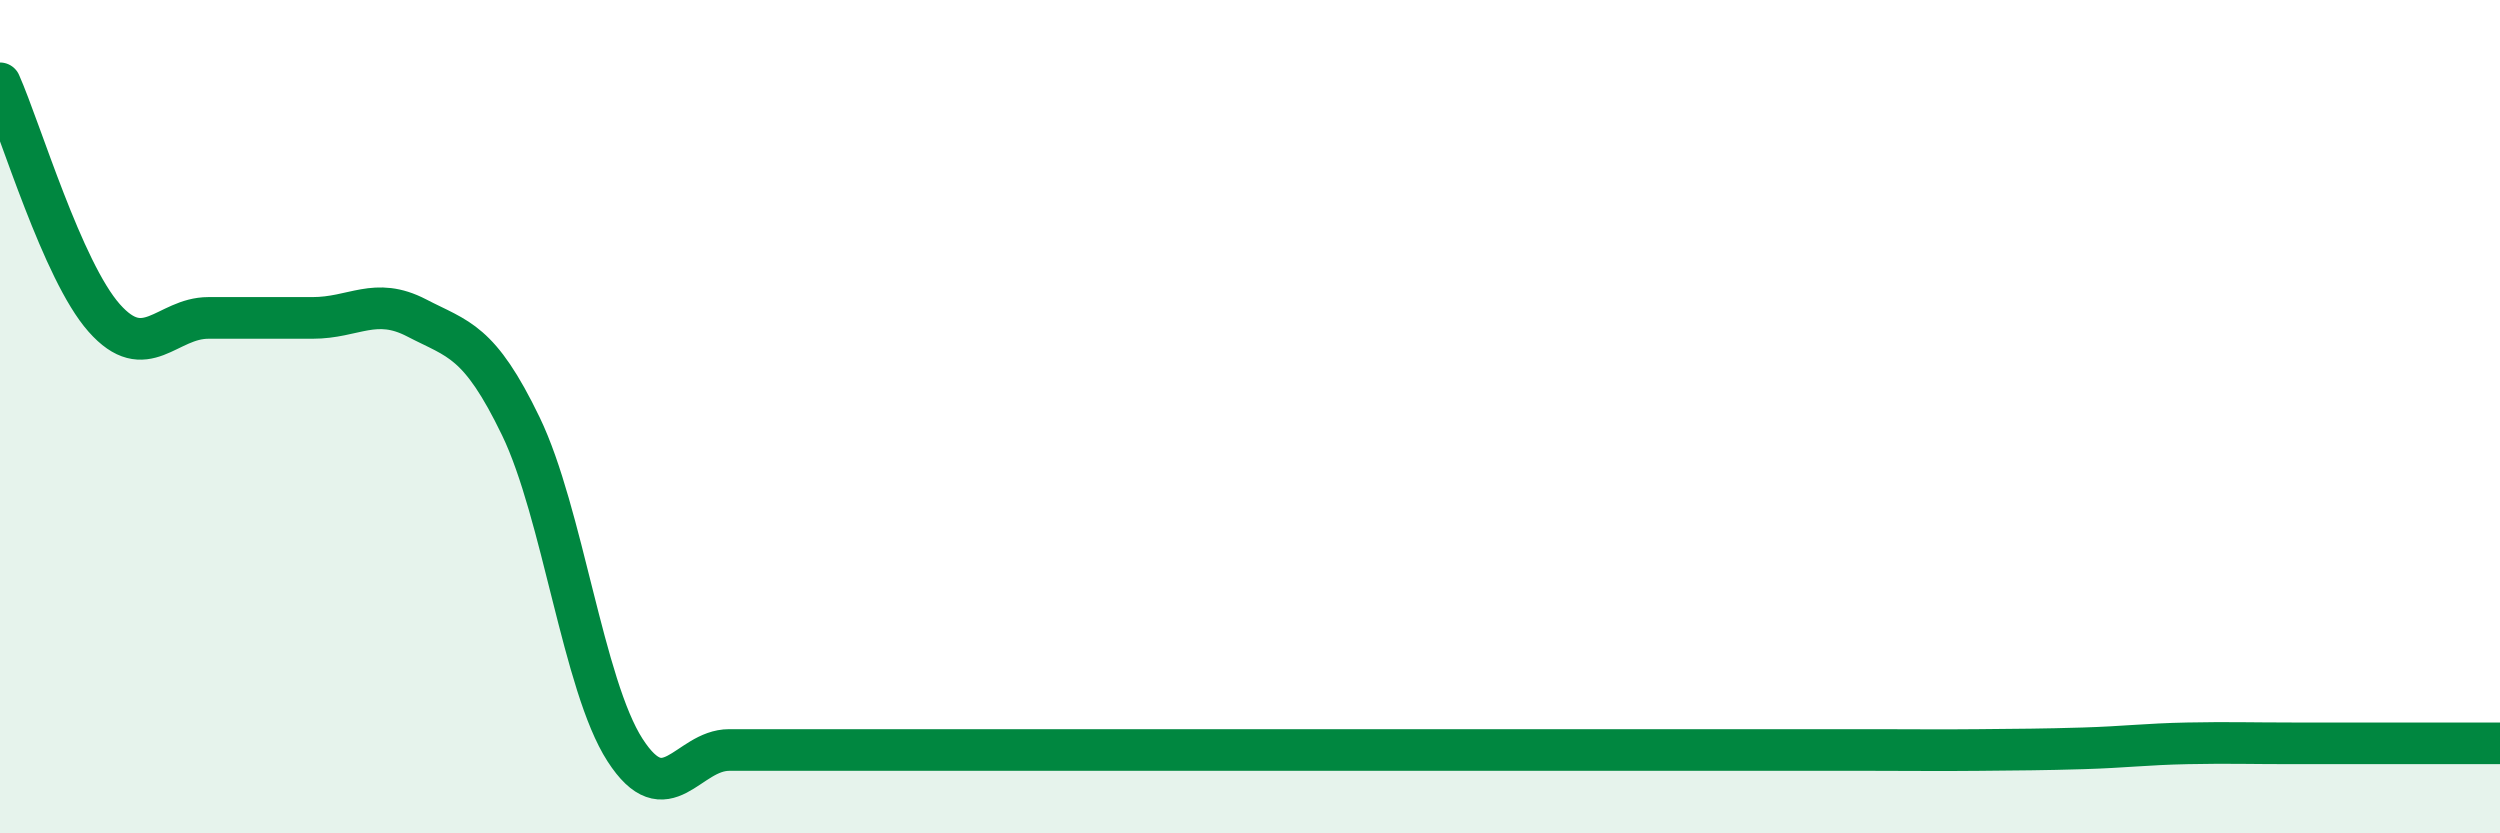
    <svg width="60" height="20" viewBox="0 0 60 20" xmlns="http://www.w3.org/2000/svg">
      <path
        d="M 0,2 C 0.5,3.13 1.5,6.5 2.5,7.63 C 3.5,8.76 4,7.63 5,7.63 C 6,7.63 6.5,7.63 7.5,7.63 C 8.5,7.63 9,7.11 10,7.63 C 11,8.15 11.5,8.16 12.5,10.23 C 13.5,12.3 14,16.45 15,18 C 16,19.55 16.5,18 17.5,18 C 18.5,18 19,18 20,18 C 21,18 21.5,18 22.5,18 C 23.5,18 24,18 25,18 C 26,18 26.5,18 27.5,18 C 28.5,18 29,18 30,18 C 31,18 31.5,18 32.5,18 C 33.5,18 34,18 35,18 C 36,18 36.5,18 37.5,18 C 38.5,18 39,18 40,18 C 41,18 41.5,18 42.5,18 C 43.5,18 44,18 45,18 C 46,18 46.5,18.01 47.5,18 C 48.5,17.99 49,17.99 50,17.96 C 51,17.93 51.5,17.86 52.5,17.84 C 53.5,17.82 54,17.84 55,17.84 C 56,17.84 56.5,17.84 57.5,17.84 C 58.5,17.84 59.5,17.84 60,17.84L60 20L0 20Z"
        fill="#008740"
        opacity="0.1"
        stroke-linecap="round"
        stroke-linejoin="round"
      />
      <path
        d="M 0,2 C 0.5,3.13 1.5,6.5 2.5,7.63 C 3.5,8.76 4,7.63 5,7.63 C 6,7.63 6.5,7.63 7.5,7.63 C 8.5,7.63 9,7.11 10,7.63 C 11,8.15 11.5,8.16 12.5,10.23 C 13.5,12.3 14,16.45 15,18 C 16,19.55 16.5,18 17.5,18 C 18.5,18 19,18 20,18 C 21,18 21.5,18 22.5,18 C 23.5,18 24,18 25,18 C 26,18 26.5,18 27.5,18 C 28.5,18 29,18 30,18 C 31,18 31.5,18 32.5,18 C 33.5,18 34,18 35,18 C 36,18 36.5,18 37.5,18 C 38.5,18 39,18 40,18 C 41,18 41.5,18 42.5,18 C 43.5,18 44,18 45,18 C 46,18 46.5,18.01 47.5,18 C 48.5,17.99 49,17.99 50,17.96 C 51,17.93 51.5,17.86 52.5,17.84 C 53.5,17.82 54,17.84 55,17.84 C 56,17.84 56.5,17.84 57.5,17.84 C 58.5,17.84 59.5,17.84 60,17.84"
        stroke="#008740"
        stroke-width="1"
        fill="none"
        stroke-linecap="round"
        stroke-linejoin="round"
      />
    </svg>
  